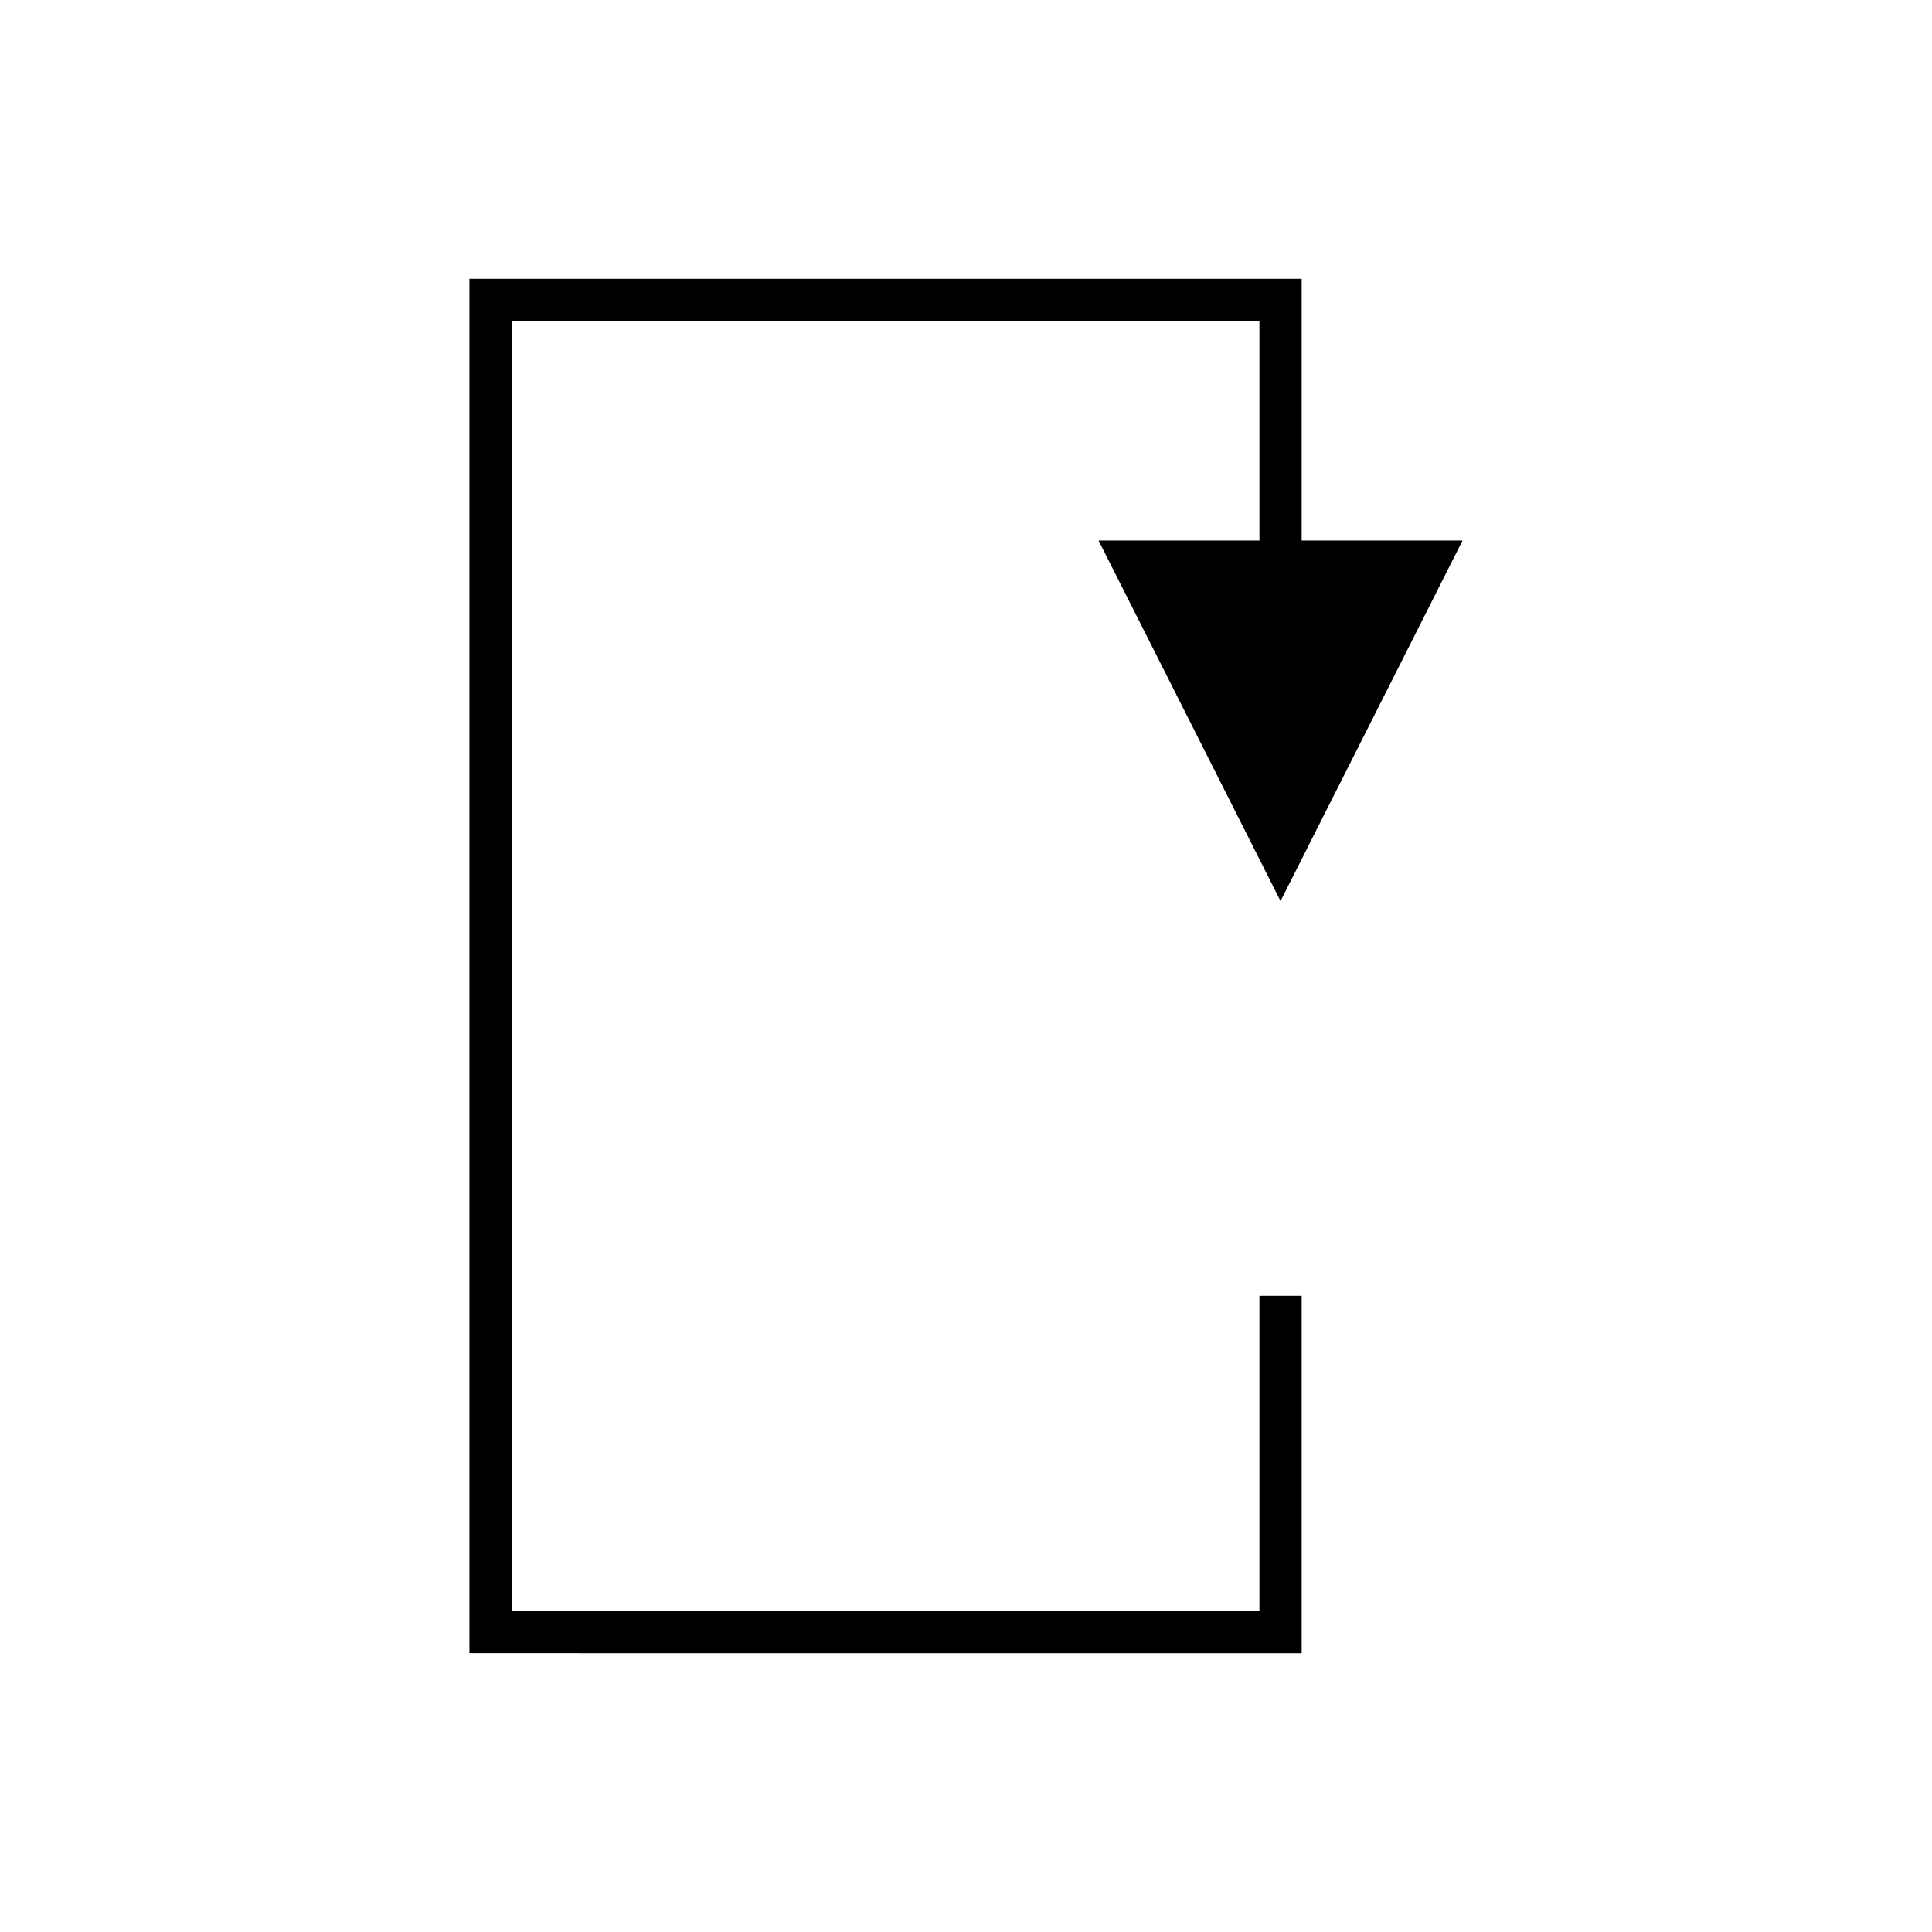 <?xml version="1.0" encoding="UTF-8"?>
<!-- The Best Svg Icon site in the world: iconSvg.co, Visit us! https://iconsvg.co -->
<svg fill="#000000" width="800px" height="800px" version="1.1" viewBox="144 144 512 512" xmlns="http://www.w3.org/2000/svg">
 <path d="m477.76 570.91h-198.16v-341.82h198.16v58.164h-42.629l48.227 95.535 48.227-95.535h-42.629v-69.363h-220.55v364.21l220.55 0.004v-94.695h-11.195z"/>
</svg>